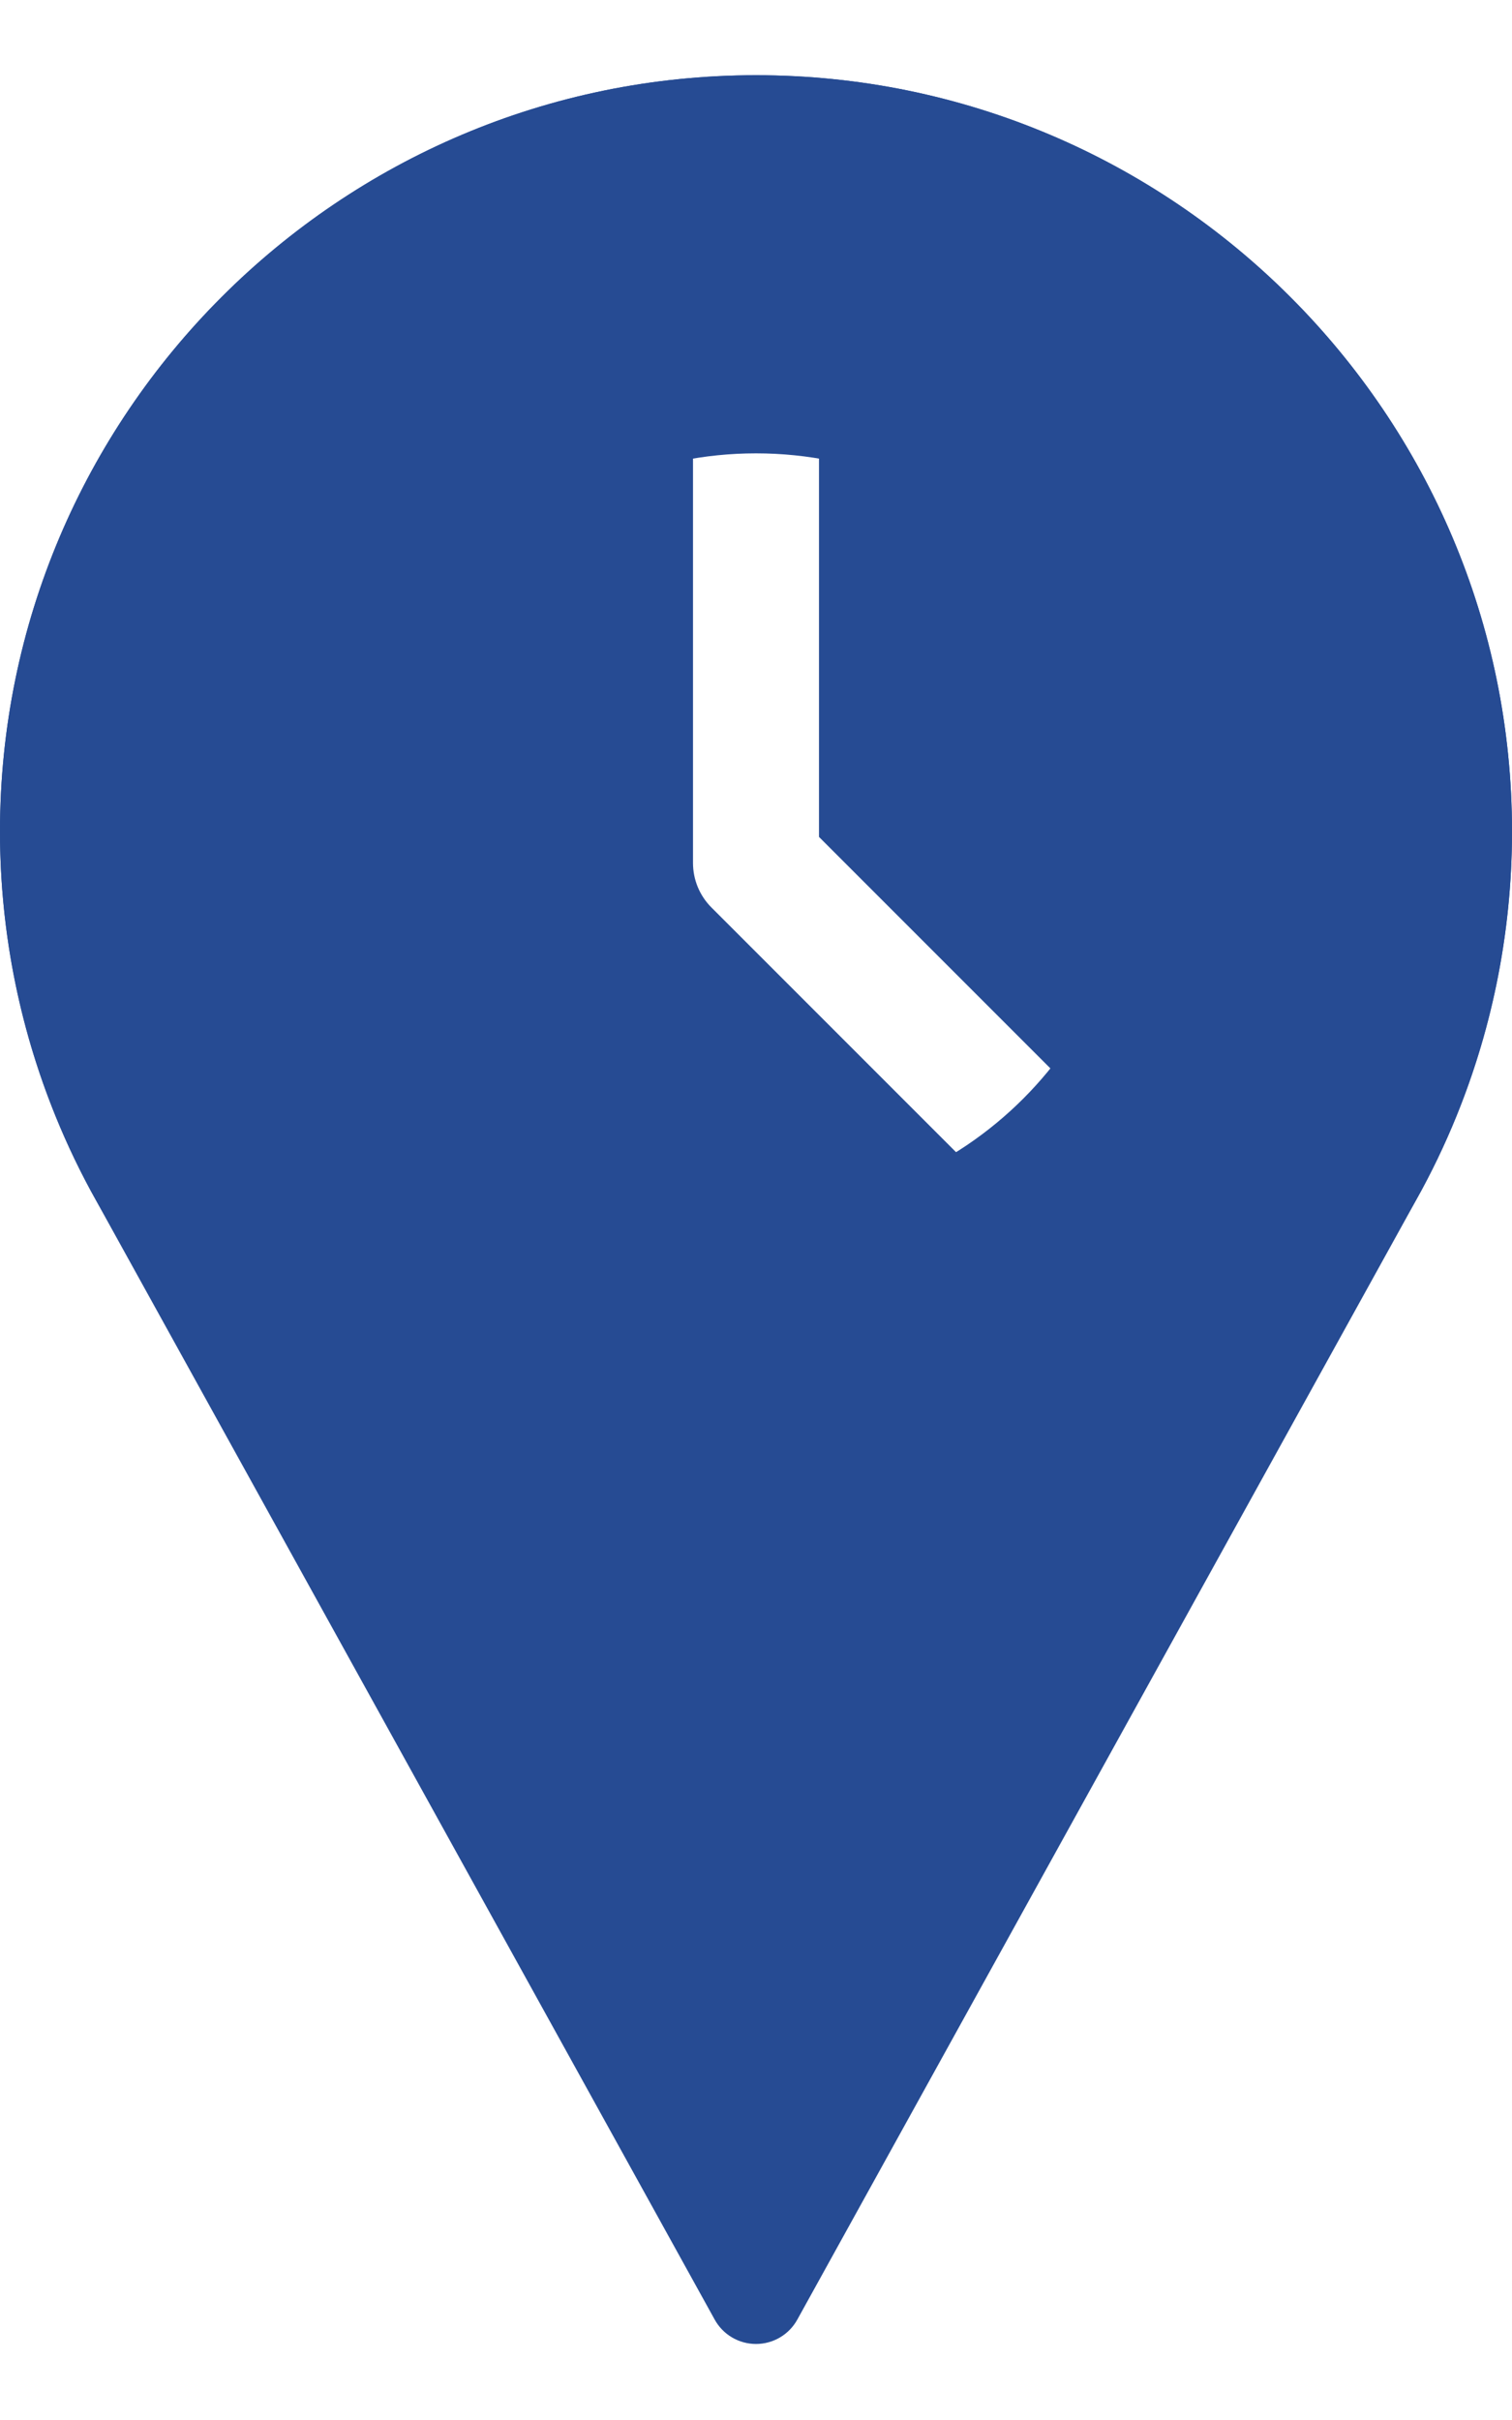<svg width="15" height="24" viewBox="0 0 15 24" fill="none" xmlns="http://www.w3.org/2000/svg">
<path d="M7.5 0.746C3.365 0.746 0 4.11 0 8.246C0 9.487 0.31 10.718 0.9 11.81L7.09 23.004C7.172 23.153 7.329 23.246 7.5 23.246C7.671 23.246 7.828 23.153 7.91 23.004L14.102 11.806C14.69 10.718 15 9.487 15 8.246C15 4.11 11.635 0.746 7.5 0.746ZM7.5 11.996C5.432 11.996 3.75 10.314 3.75 8.246C3.75 6.178 5.432 4.496 7.5 4.496C9.568 4.496 11.25 6.178 11.25 8.246C11.25 10.314 9.568 11.996 7.5 11.996Z" fill="#264B93"/>
<g clip-path="url(#clip0)">
<path d="M7.5 0.746C3.364 0.746 0 4.11 0 8.246C0 12.382 3.364 15.746 7.5 15.746C11.636 15.746 15 12.382 15 8.246C15 4.11 11.636 0.746 7.5 0.746ZM11.067 12.125C10.945 12.247 10.785 12.308 10.625 12.308C10.465 12.308 10.305 12.247 10.183 12.125L7.058 9C6.941 8.883 6.875 8.725 6.875 8.558V4.496C6.875 4.15 7.155 3.871 7.5 3.871C7.845 3.871 8.125 4.15 8.125 4.496V8.3L11.067 11.242C11.311 11.486 11.311 11.881 11.067 12.125Z" fill="#264B93"/>
</g>
<defs>
<clipPath id="clip0">
<rect width="15" height="15" fill="white" transform="translate(0 0.746)"/>
</clipPath>
</defs>
</svg>
